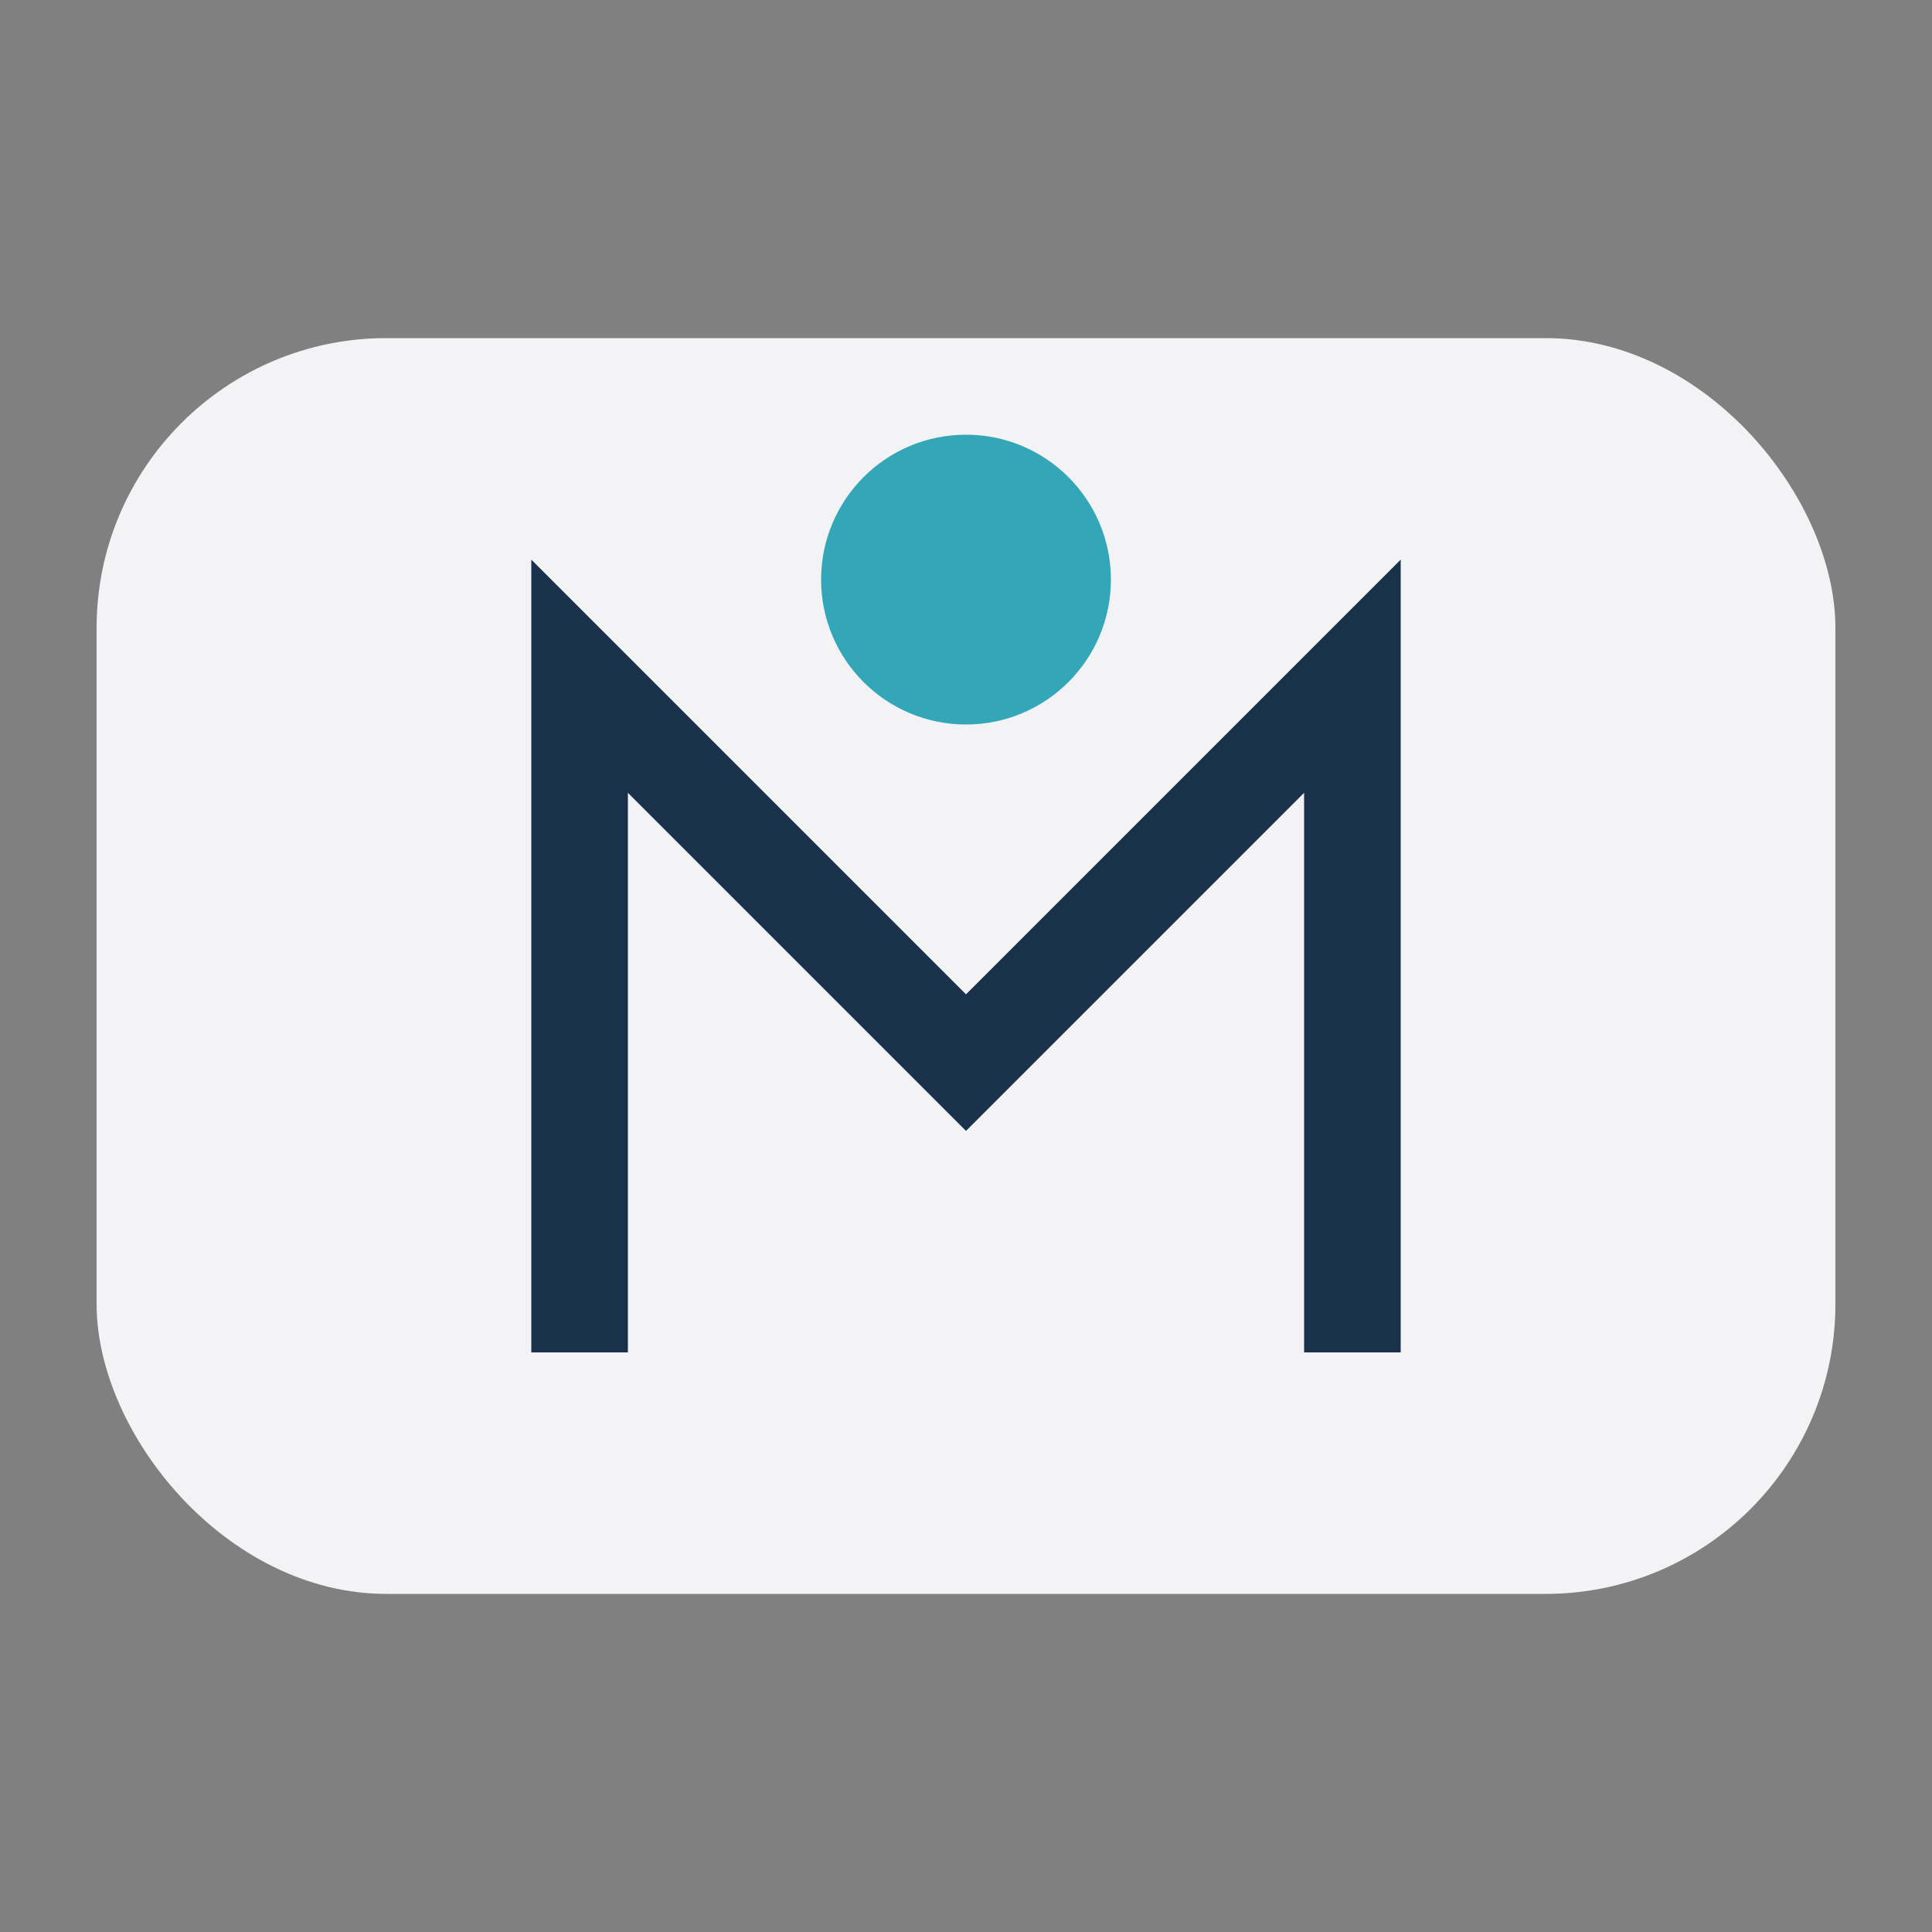 <?xml version="1.0" encoding="UTF-8"?>
<svg xmlns="http://www.w3.org/2000/svg" width="40" height="40" viewBox="0 0 40 40"><rect x="0" y="0" width="40" height="40" fill="#808080" stroke="none"/><rect x="2" y="7" width="36" height="26" rx="6" fill="#F3F3F5"/><path d="M12 28V14l8 8 8-8v14" stroke="#1A314B" stroke-width="2" fill="none"/><circle cx="20" cy="12" r="3" fill="#33A6B8"/></svg>